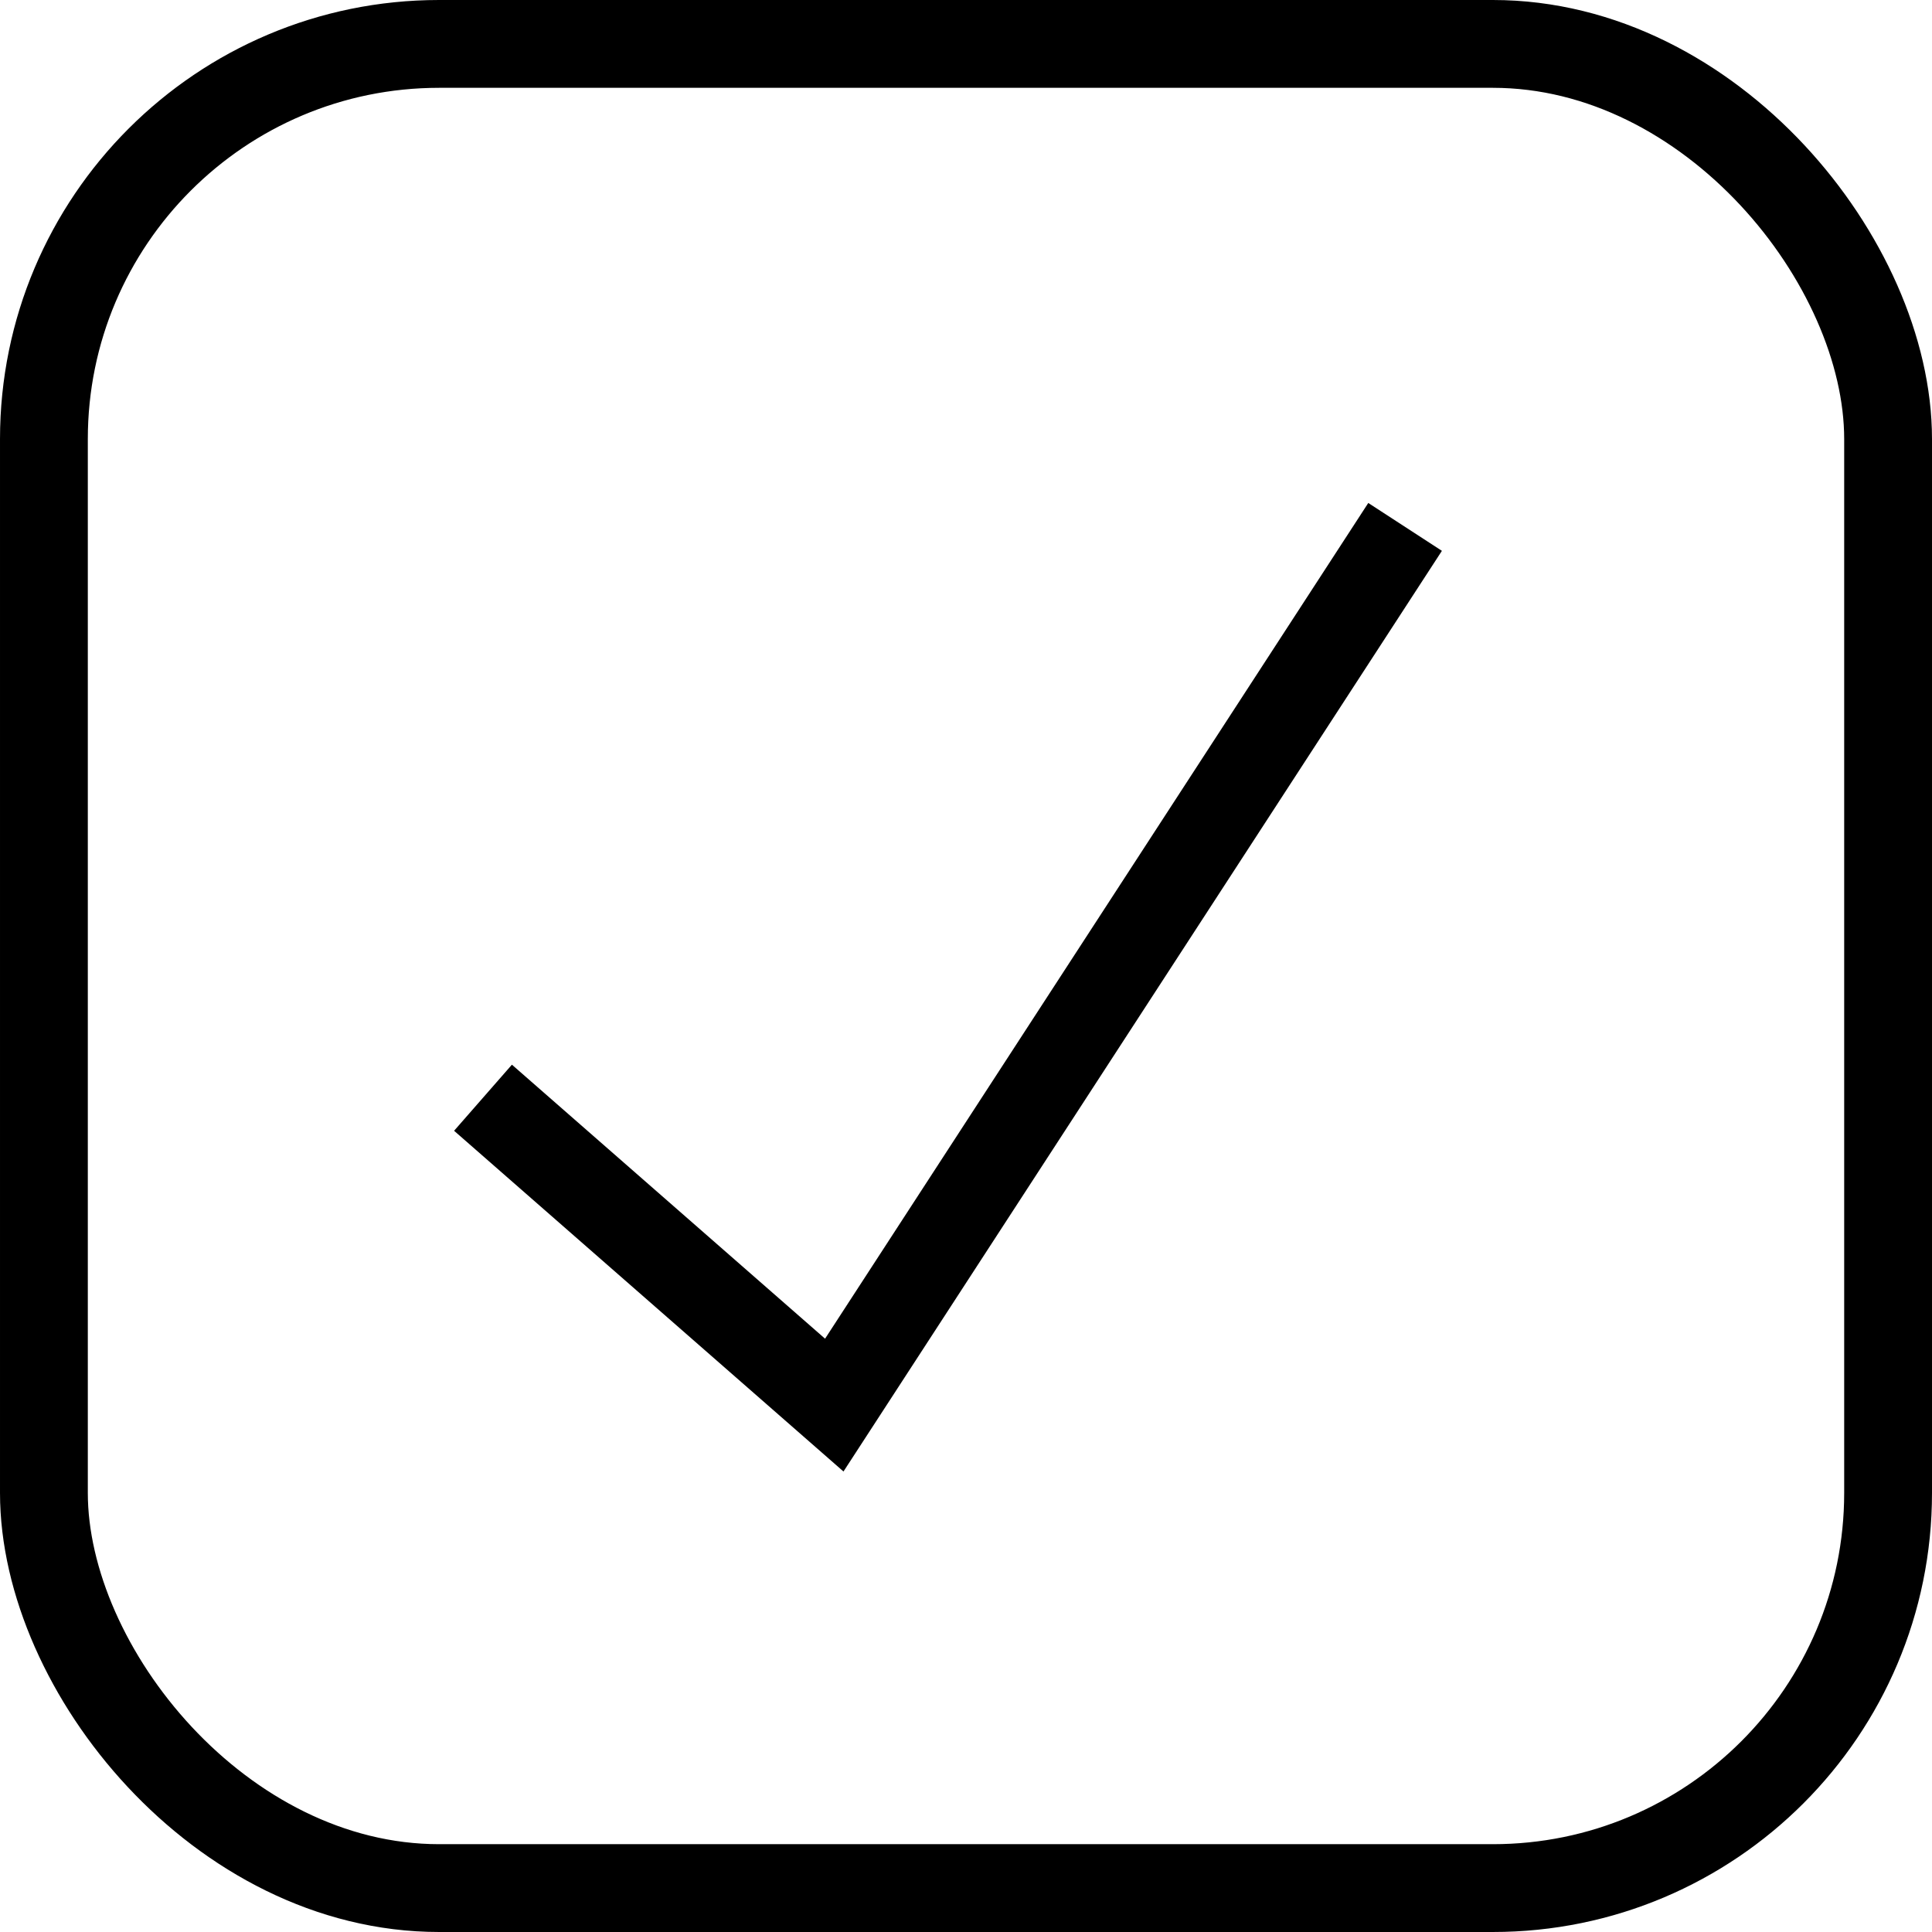 <?xml version="1.0" encoding="UTF-8"?> <svg xmlns="http://www.w3.org/2000/svg" width="22" height="22" viewBox="0 0 22 22" fill="none"> <rect x="0.5" y="0.5" width="21" height="21" rx="4.5" stroke="black"></rect> <path d="M5.5 12.5L9.5 16L16 6" stroke="black"></path> </svg> 